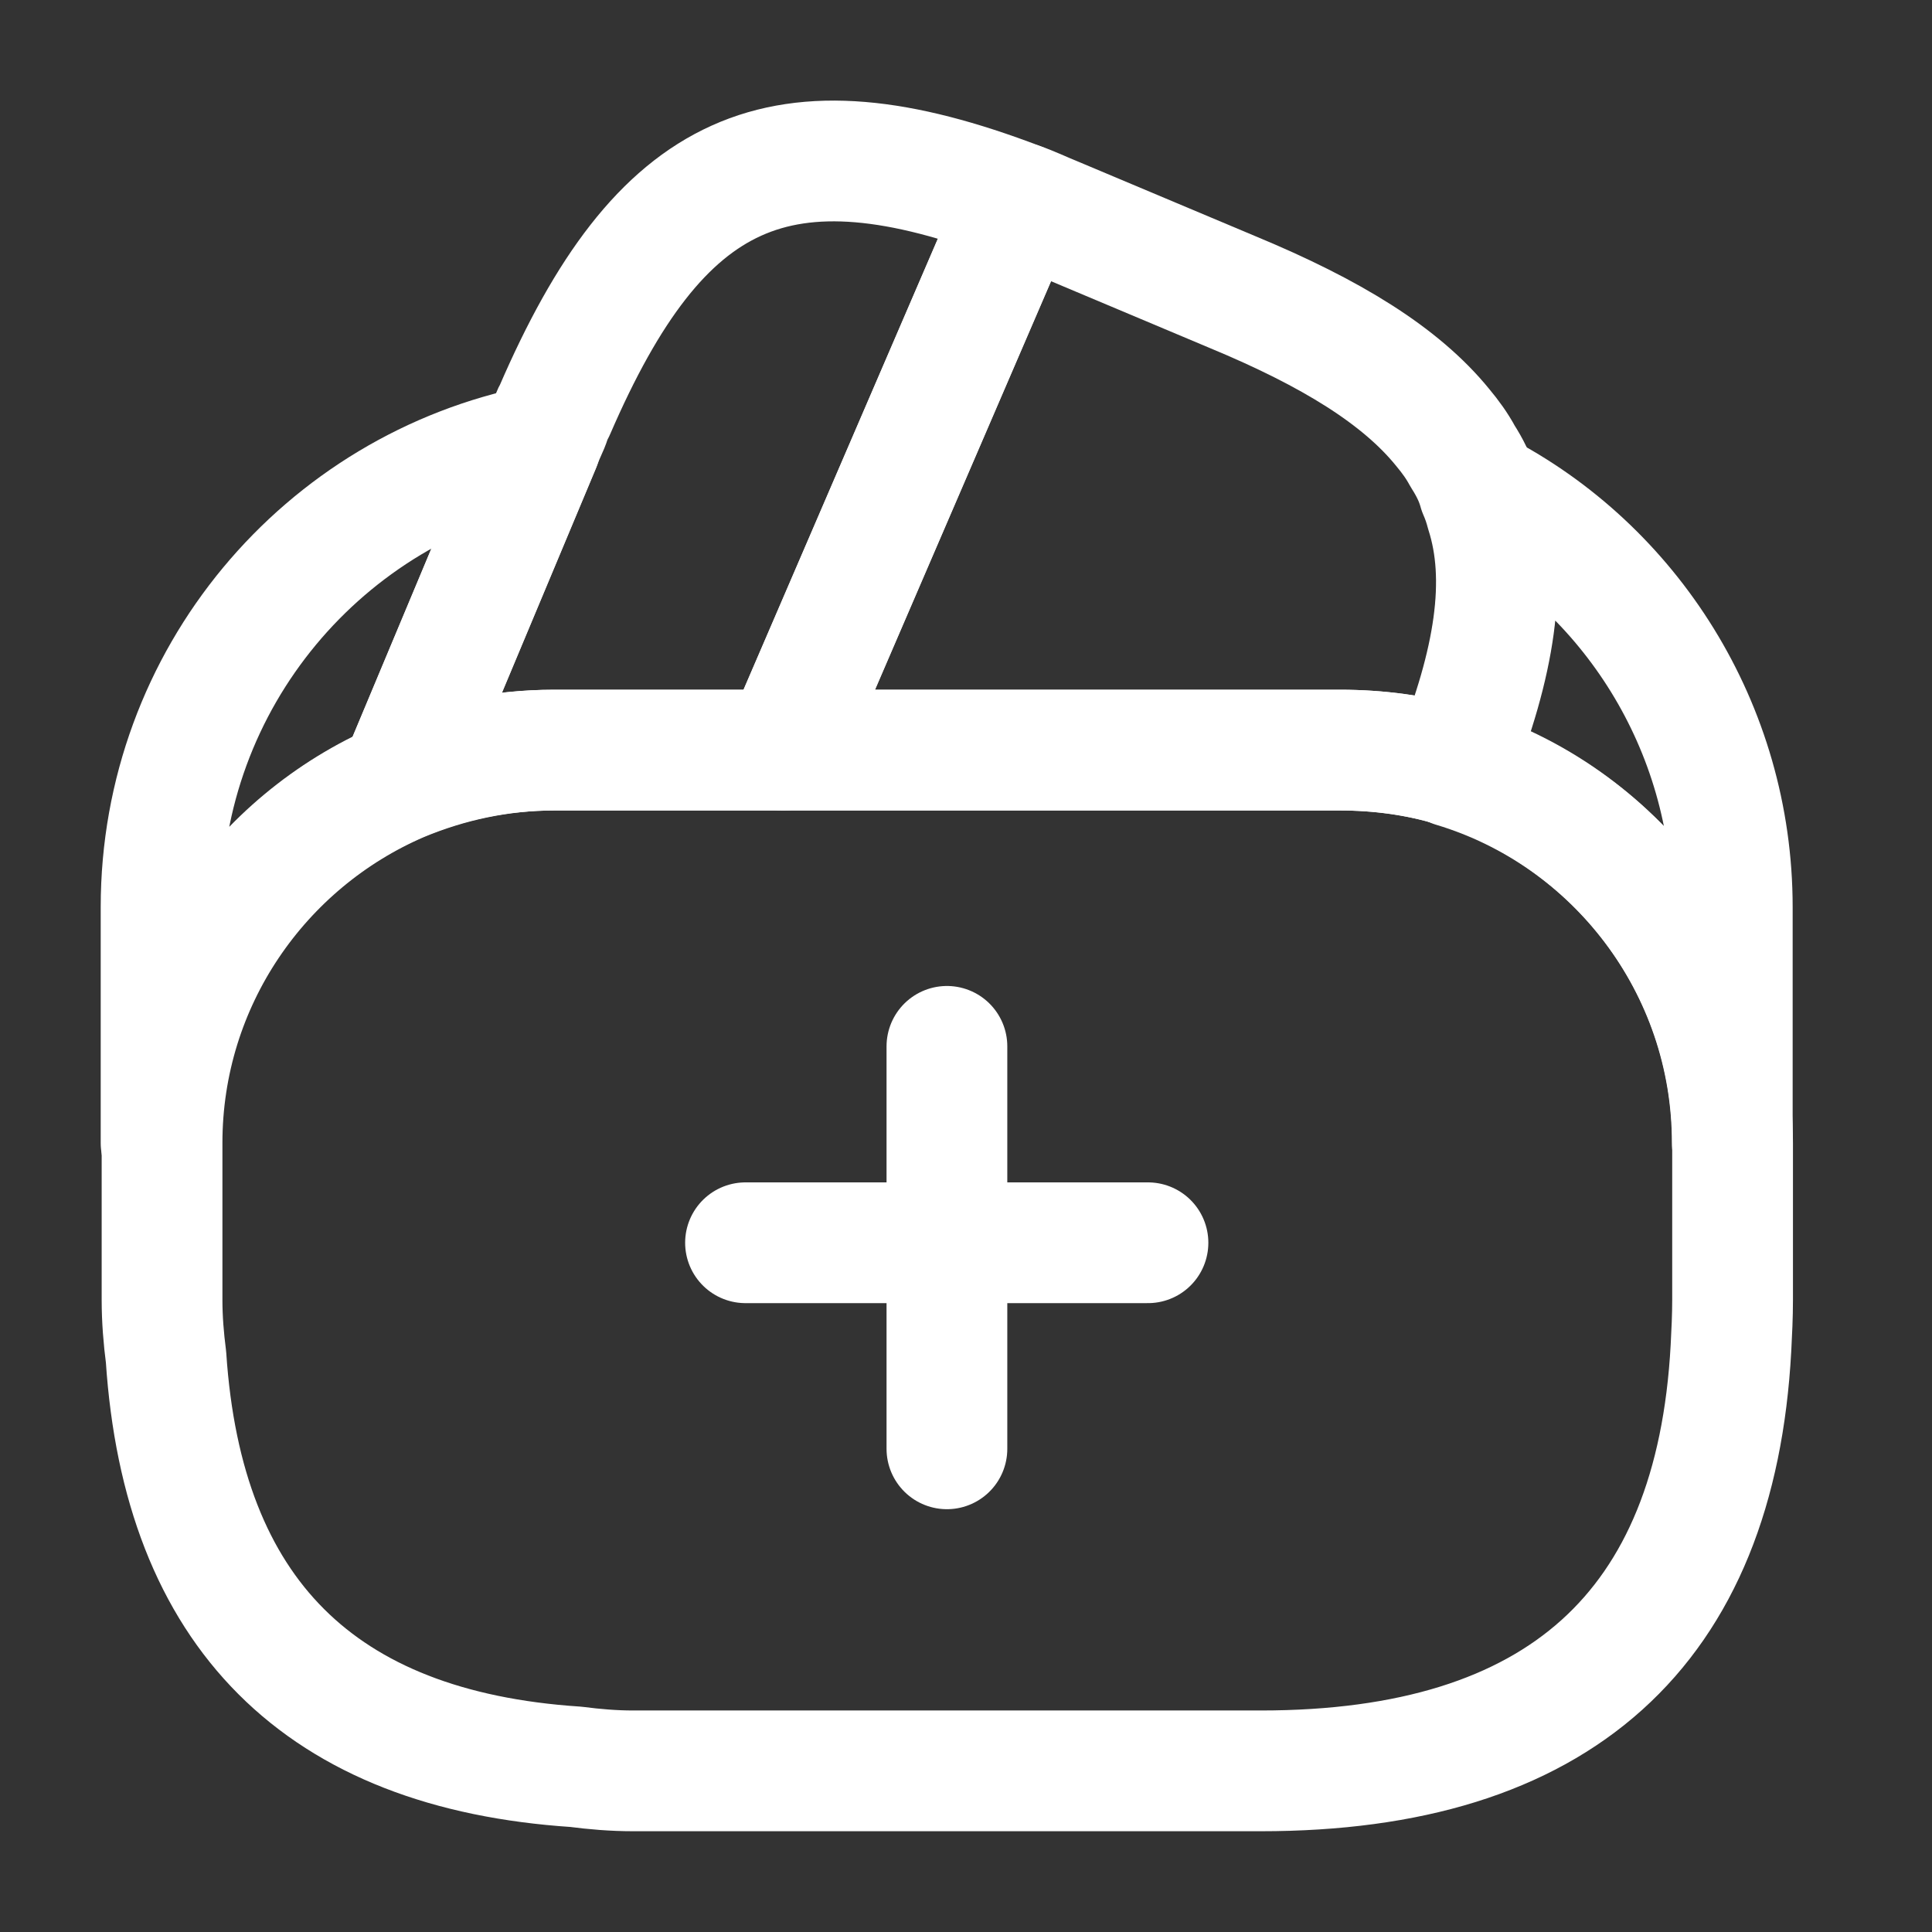<svg width="32" height="32" viewBox="0 0 32 32" fill="none" xmlns="http://www.w3.org/2000/svg">
<rect x="0" y="0" width="32" height="32" fill="#333333" stroke="none"/>
<path d="M19.014 20.584H12.348" stroke="white" stroke-width="2" stroke-miterlimit="10" stroke-linecap="round" stroke-linejoin="round"/>
<path d="M15.684 17.331V23.997" stroke="white" stroke-width="2" stroke-miterlimit="10" stroke-linecap="round" stroke-linejoin="round"/>
<path d="M16.88 3.357L16.84 3.451L12.973 12.424H9.173C8.267 12.424 7.4 12.611 6.613 12.944L8.947 7.371L9 7.237L9.093 7.024C9.12 6.944 9.147 6.864 9.187 6.797C10.933 2.757 12.907 1.837 16.88 3.357Z" stroke="white" stroke-width="2" stroke-linecap="round" stroke-linejoin="round"/>
<path d="M24.066 12.691C23.466 12.504 22.826 12.424 22.186 12.424H12.973L16.839 3.451L16.879 3.357C17.079 3.424 17.266 3.517 17.466 3.597L20.413 4.837C22.053 5.517 23.199 6.224 23.893 7.077C24.026 7.237 24.133 7.384 24.226 7.557C24.346 7.744 24.439 7.931 24.493 8.131C24.546 8.251 24.586 8.371 24.613 8.477C24.973 9.597 24.759 10.971 24.066 12.691Z" stroke="white" stroke-width="2" stroke-linecap="round" stroke-linejoin="round"/>
<path d="M28.697 18.931V21.531C28.697 21.798 28.684 22.064 28.67 22.331C28.417 26.984 25.817 29.331 20.884 29.331H10.484C10.164 29.331 9.844 29.304 9.537 29.264C5.297 28.984 3.03 26.718 2.75 22.478C2.71 22.171 2.684 21.851 2.684 21.531V18.931C2.684 16.251 4.31 13.944 6.63 12.944C7.43 12.611 8.284 12.424 9.19 12.424H22.204C22.857 12.424 23.497 12.518 24.084 12.691C26.737 13.504 28.697 15.984 28.697 18.931Z" stroke="white" stroke-width="2" stroke-linecap="round" stroke-linejoin="round"/>
<path d="M8.948 7.371L6.615 12.944C4.295 13.944 2.668 16.251 2.668 18.931V15.024C2.668 11.237 5.361 8.077 8.948 7.371Z" stroke="white" stroke-width="2" stroke-linecap="round" stroke-linejoin="round"/>
<path d="M28.692 15.024V18.93C28.692 15.997 26.745 13.504 24.078 12.704C24.771 10.97 24.971 9.61 24.638 8.477C24.611 8.357 24.572 8.237 24.518 8.13C26.998 9.41 28.692 12.037 28.692 15.024Z" stroke="white" stroke-width="2" stroke-linecap="round" stroke-linejoin="round"/>
</svg>
